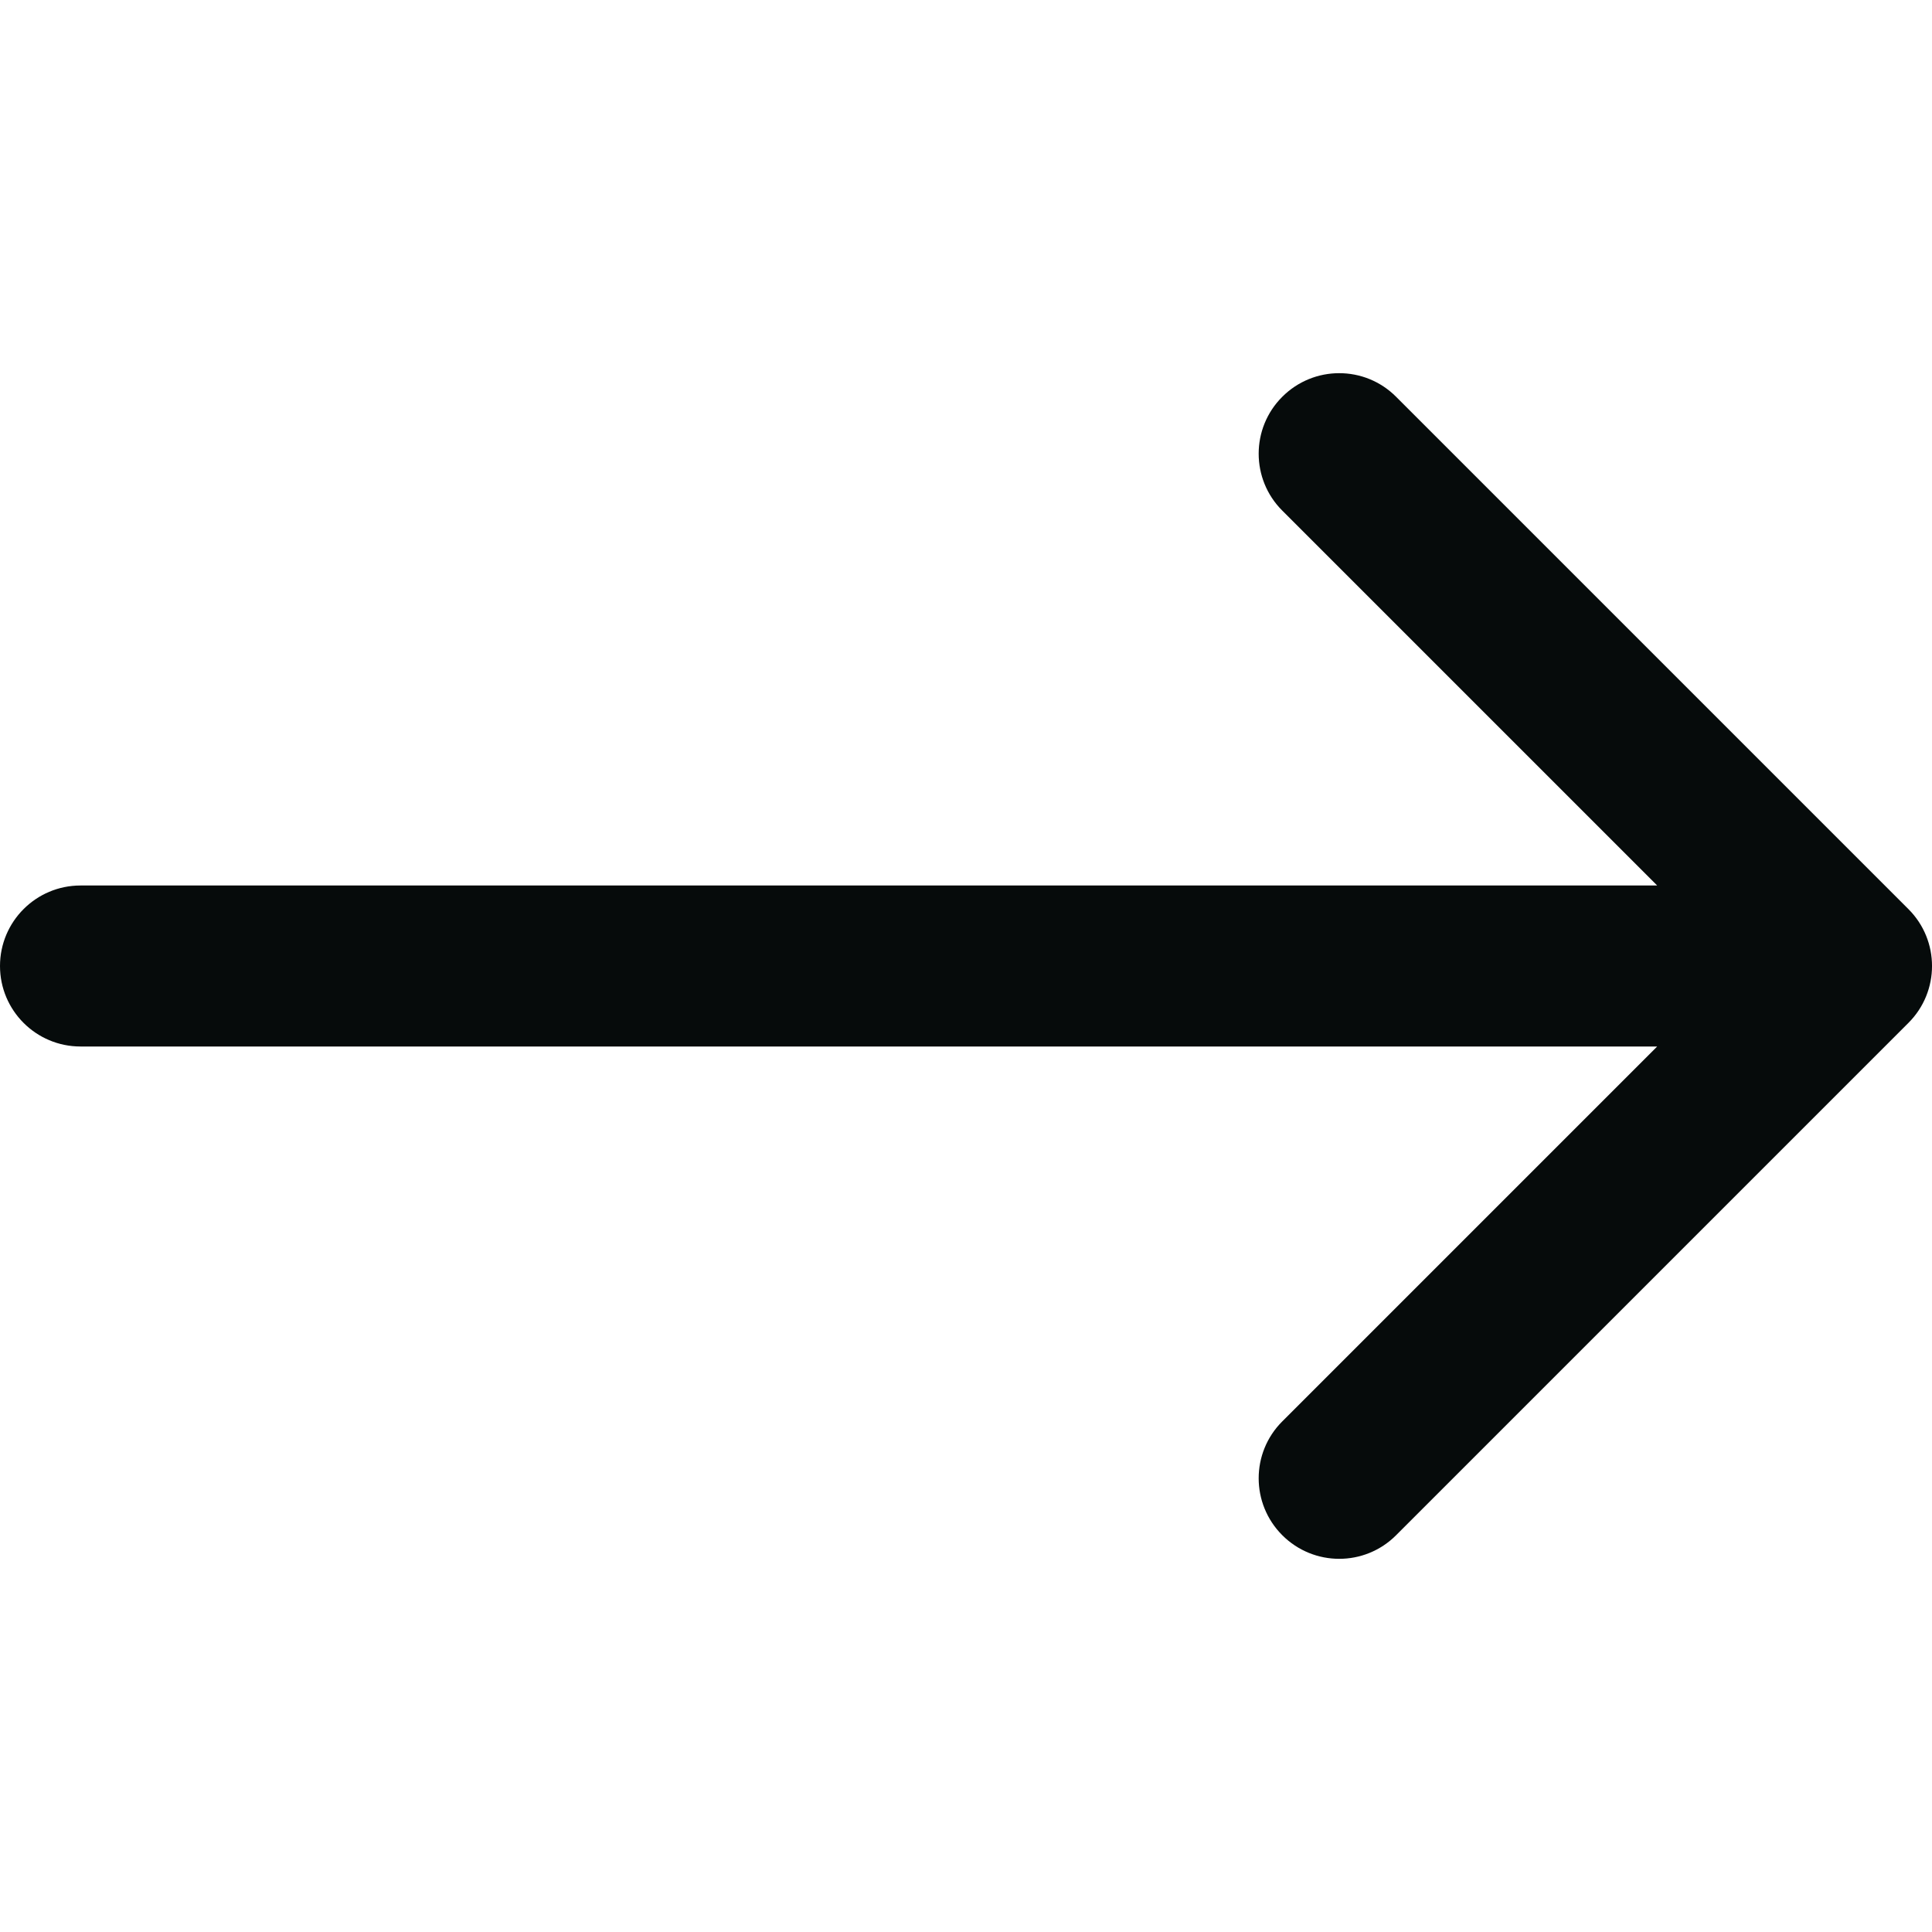 <svg width="24" height="24" viewBox="0 0 24 24" fill="none" xmlns="http://www.w3.org/2000/svg">
<path d="M1 11C0.448 11 4.82823e-08 11.448 0 12C-4.82823e-08 12.552 0.448 13 1 13L1 11ZM23.707 12.707C24.098 12.317 24.098 11.683 23.707 11.293L17.343 4.929C16.953 4.538 16.32 4.538 15.929 4.929C15.538 5.319 15.538 5.953 15.929 6.343L21.586 12L15.929 17.657C15.538 18.047 15.538 18.68 15.929 19.071C16.32 19.462 16.953 19.462 17.343 19.071L23.707 12.707ZM1 13L23 13L23 11L1 11L1 13Z" fill="#060B0B"/>
</svg>
